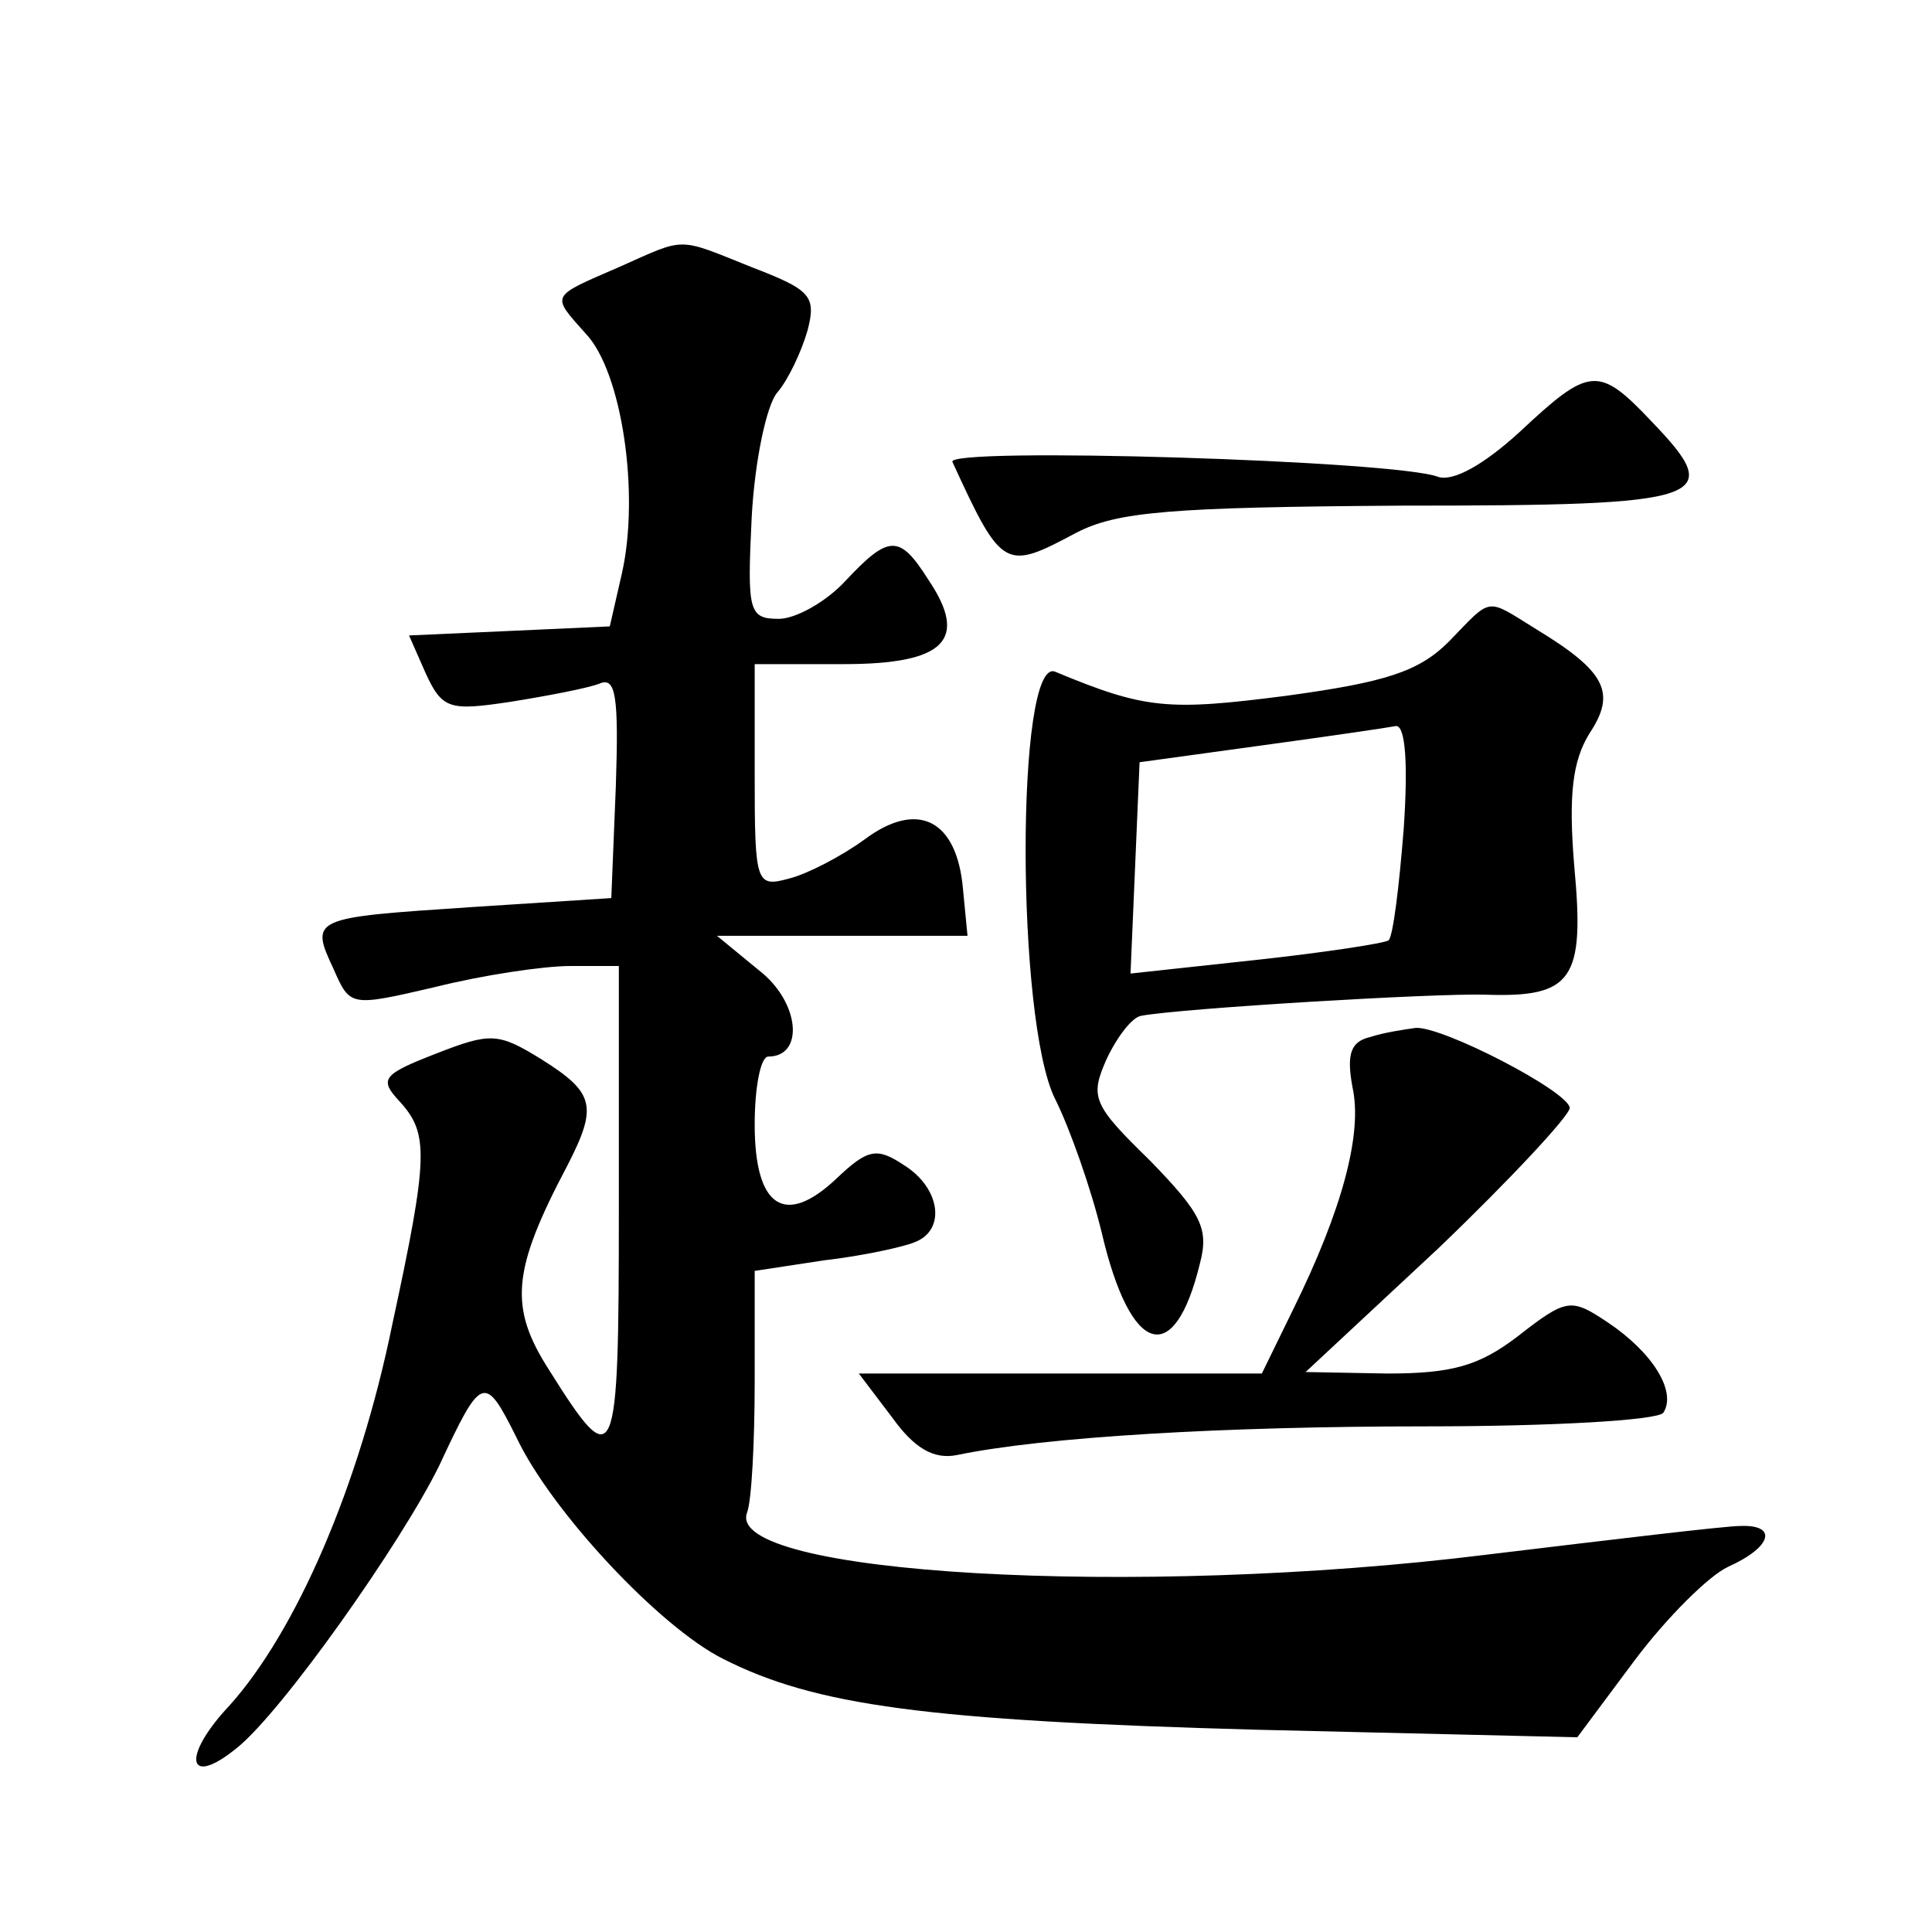 <?xml version="1.0" standalone="no"?>
<!DOCTYPE svg PUBLIC "-//W3C//DTD SVG 20010904//EN"
 "http://www.w3.org/TR/2001/REC-SVG-20010904/DTD/svg10.dtd">
<svg version="1.0" xmlns="http://www.w3.org/2000/svg"
 width="128pt" height="128pt" viewBox="0 0 128 128"
 preserveAspectRatio="xMidYMid meet">
<g transform="translate(0,128) scale(0.1,-0.1)"
fill="#0" stroke="none">
<path d="M410 1103 c-46 -20 -45 -18 -22 -44 24 -25 36 -106 24 -159 l-8 -35 -66
-3 -67 -3 11 -25 c11 -24 16 -25 56 -19 25 4 51 9 59 12 11 5 13 -8 11 -68 l-3
-74 -93 -6 c-105 -7 -107 -7 -91 -41 11 -25 11 -25 67 -12 32 8 72 14 90 14 l32
0 0 -161 c0 -172 -2 -177 -46 -107 -27 42 -25 66 12 136 20 39 18 48 -17 70 -29
18 -34 18 -70 4 -36 -14 -38 -17 -24 -32 19 -21 19 -36 -5 -147 -22 -108 -64 -204
-108 -253 -32 -34 -28 -55 5 -28 30 24 109 136 134 187 28 60 30 61 51 19 23 -49
95 -126 137 -147 61 -31 135 -41 354 -47 l212 -5 38 51 c21 28 49 56 62 62 29 13
33 28 8 27 -10 0 -85 -9 -168 -19 -233 -29 -506 -13 -490 28 3 8 5 47 5 87 l0 73
46 7 c26 3 53 9 60 12 21 8 17 36 -7 51 -18 12 -24 11 -45 -9 -34 -32 -54 -19 -54
36 0 25 4 45 9 45 24 0 21 36 -6 57 l-28 23 83 0 83 0 -3 31 c-4 46 -30 59 -65
33 -15 -11 -38 -23 -50 -26 -22 -6 -23 -4 -23 68 l0 74 59 0 c67 0 83 16 56 56
-19 30 -26 30 -55 -1 -13 -14 -33 -25 -44 -25 -20 0 -21 5 -18 67 2 38 10 75 17
83 7 8 16 27 20 41 6 23 2 27 -37 42 -50 20 -43 20 -88 0z M1007 994 c-24 -22 -44
-33 -54 -30 -27 11 -326 20 -322 10 33 -72 35 -72 82 -47 27 14 62 17 216 18 204
0 215 4 165 56 -35 37 -41 36 -87 -7z M960 855 c-20 -20 -42 -27 -108 -36 -78 -10
-93 -9 -153 16 -26 10 -26 -231 0 -283 10 -20 24 -60 31 -89 19 -81 48 -90 65 -20
6 23 1 33 -33 68 -38 37 -40 42 -29 67 7 15 17 28 23 29 27 5 194 15 228 14 58
-2 66 10 59 85 -4 48 -1 70 10 88 18 27 11 41 -35 69 -34 21 -29 22 -58 -8z m-30
-124 c-3 -38 -7 -71 -10 -74 -3 -2 -42 -8 -88 -13 l-83 -9 3 70 3 70 80 11 c44
6 85 12 90 13 6 0 8 -24 5 -68z M908 593 c-13 -3 -16 -11 -12 -33 7 -31 -7 -82
-39 -147 l-21 -43 -133 0 -134 0 22 -29 c15 -21 28 -28 43 -25 58 12 176 19 311
19 83 0 153 4 157 9 9 14 -7 40 -37 60 -24 16 -27 16 -59 -9 -26 -20 -44 -25 -87
-25 l-54 1 88 82 c48 46 87 88 87 93 -1 11 -84 54 -102 53 -7 -1 -21 -3 -30 -6z"/>
</g>
</svg>
